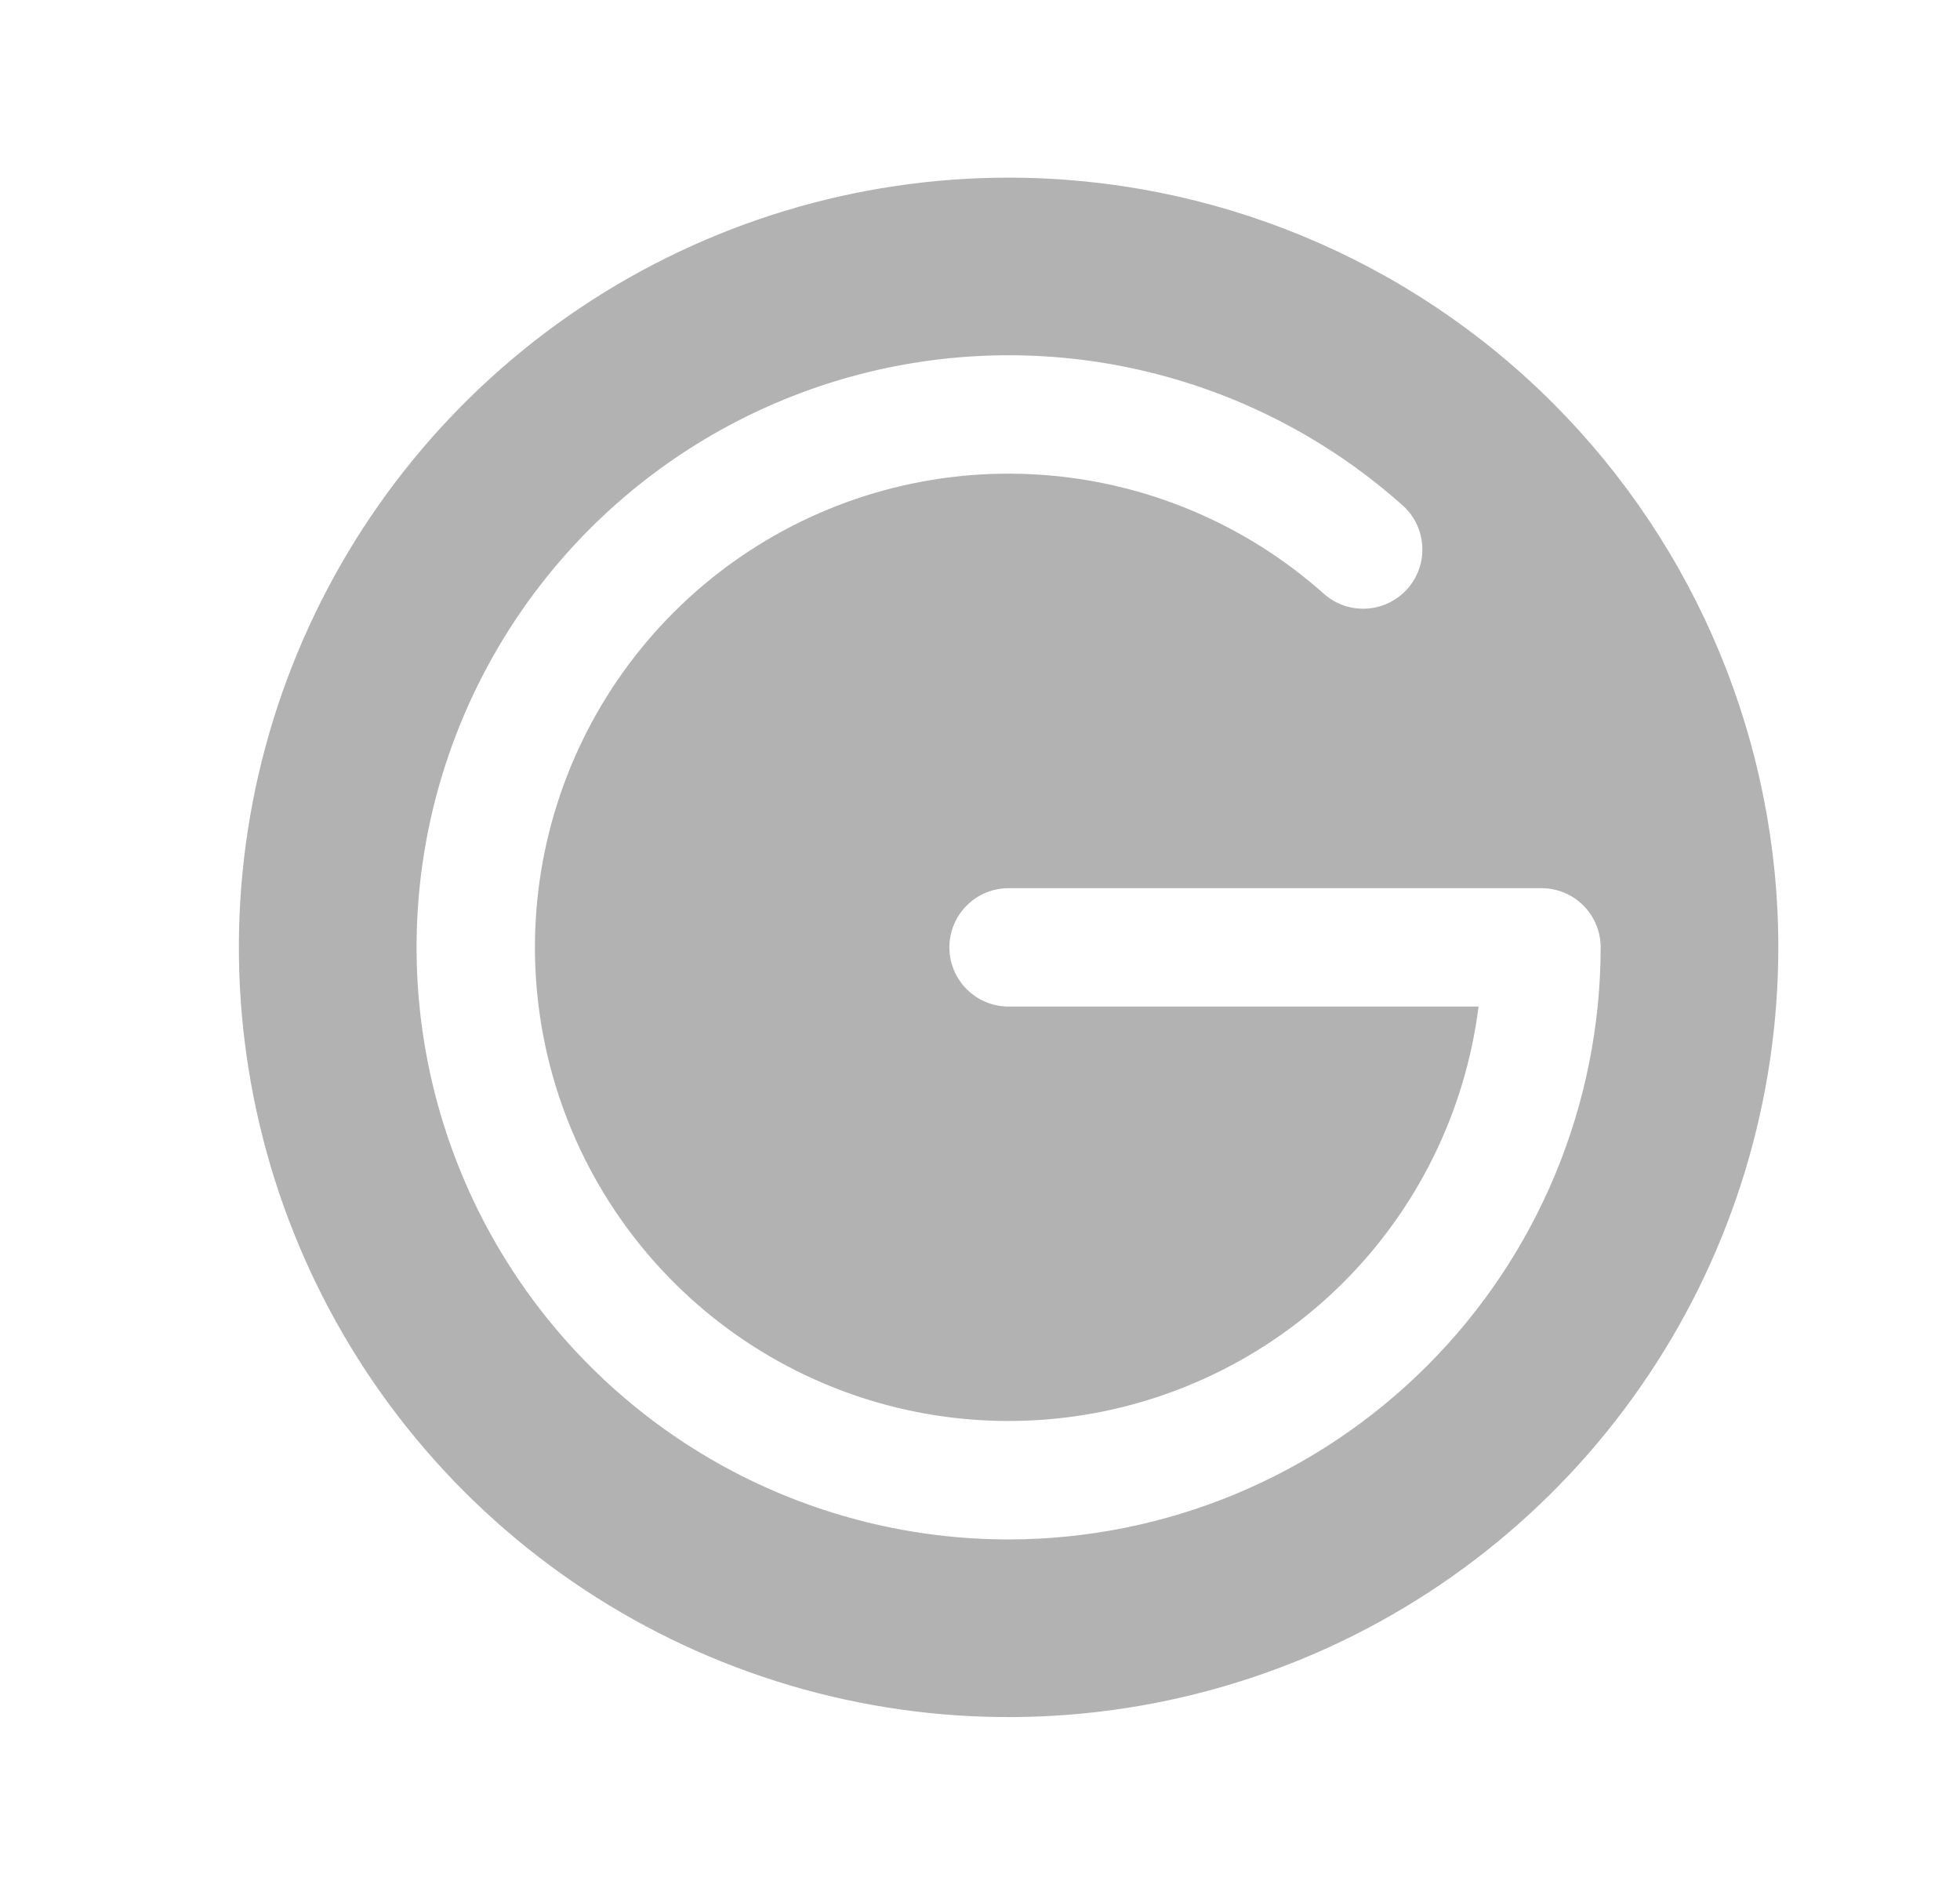 <svg width="30" height="29" viewBox="0 0 30 29" fill="none" xmlns="http://www.w3.org/2000/svg">
<g id="GoogleLogo">
<path id="Vector" d="M15.438 2.719C13.107 2.719 10.83 3.41 8.892 4.704C6.955 5.999 5.445 7.839 4.553 9.992C3.661 12.144 3.428 14.513 3.883 16.798C4.337 19.084 5.459 21.183 7.107 22.831C8.755 24.478 10.854 25.6 13.139 26.055C15.424 26.509 17.793 26.276 19.946 25.384C22.099 24.493 23.939 22.983 25.233 21.045C26.528 19.108 27.219 16.83 27.219 14.5C27.219 11.375 25.977 8.379 23.768 6.169C21.559 3.96 18.562 2.719 15.438 2.719ZM15.438 23.562C13.969 23.562 12.522 23.205 11.221 22.522C9.921 21.838 8.807 20.849 7.974 19.639C7.141 18.429 6.614 17.034 6.44 15.576C6.266 14.117 6.448 12.638 6.973 11.266C7.497 9.894 8.347 8.67 9.449 7.699C10.552 6.728 11.873 6.04 13.301 5.693C14.729 5.347 16.219 5.352 17.644 5.71C19.069 6.067 20.385 6.766 21.48 7.745C21.655 7.906 21.759 8.13 21.77 8.368C21.781 8.605 21.699 8.838 21.54 9.015C21.381 9.192 21.16 9.3 20.922 9.315C20.685 9.33 20.451 9.251 20.271 9.095C19.063 8.015 17.527 7.37 15.91 7.265C14.292 7.159 12.686 7.599 11.348 8.513C10.009 9.428 9.016 10.764 8.526 12.31C8.037 13.855 8.079 15.52 8.647 17.038C9.215 18.557 10.275 19.841 11.658 20.686C13.041 21.531 14.668 21.888 16.278 21.7C17.888 21.512 19.389 20.79 20.541 19.649C21.692 18.509 22.428 17.015 22.631 15.406H15.438C15.197 15.406 14.967 15.311 14.797 15.141C14.627 14.971 14.531 14.74 14.531 14.5C14.531 14.26 14.627 14.029 14.797 13.859C14.967 13.689 15.197 13.594 15.438 13.594H23.594C23.834 13.594 24.065 13.689 24.235 13.859C24.404 14.029 24.5 14.26 24.5 14.5C24.497 16.903 23.542 19.206 21.843 20.905C20.144 22.604 17.84 23.56 15.438 23.562Z" fill="#B2B2B2"/>
</g>
</svg>
